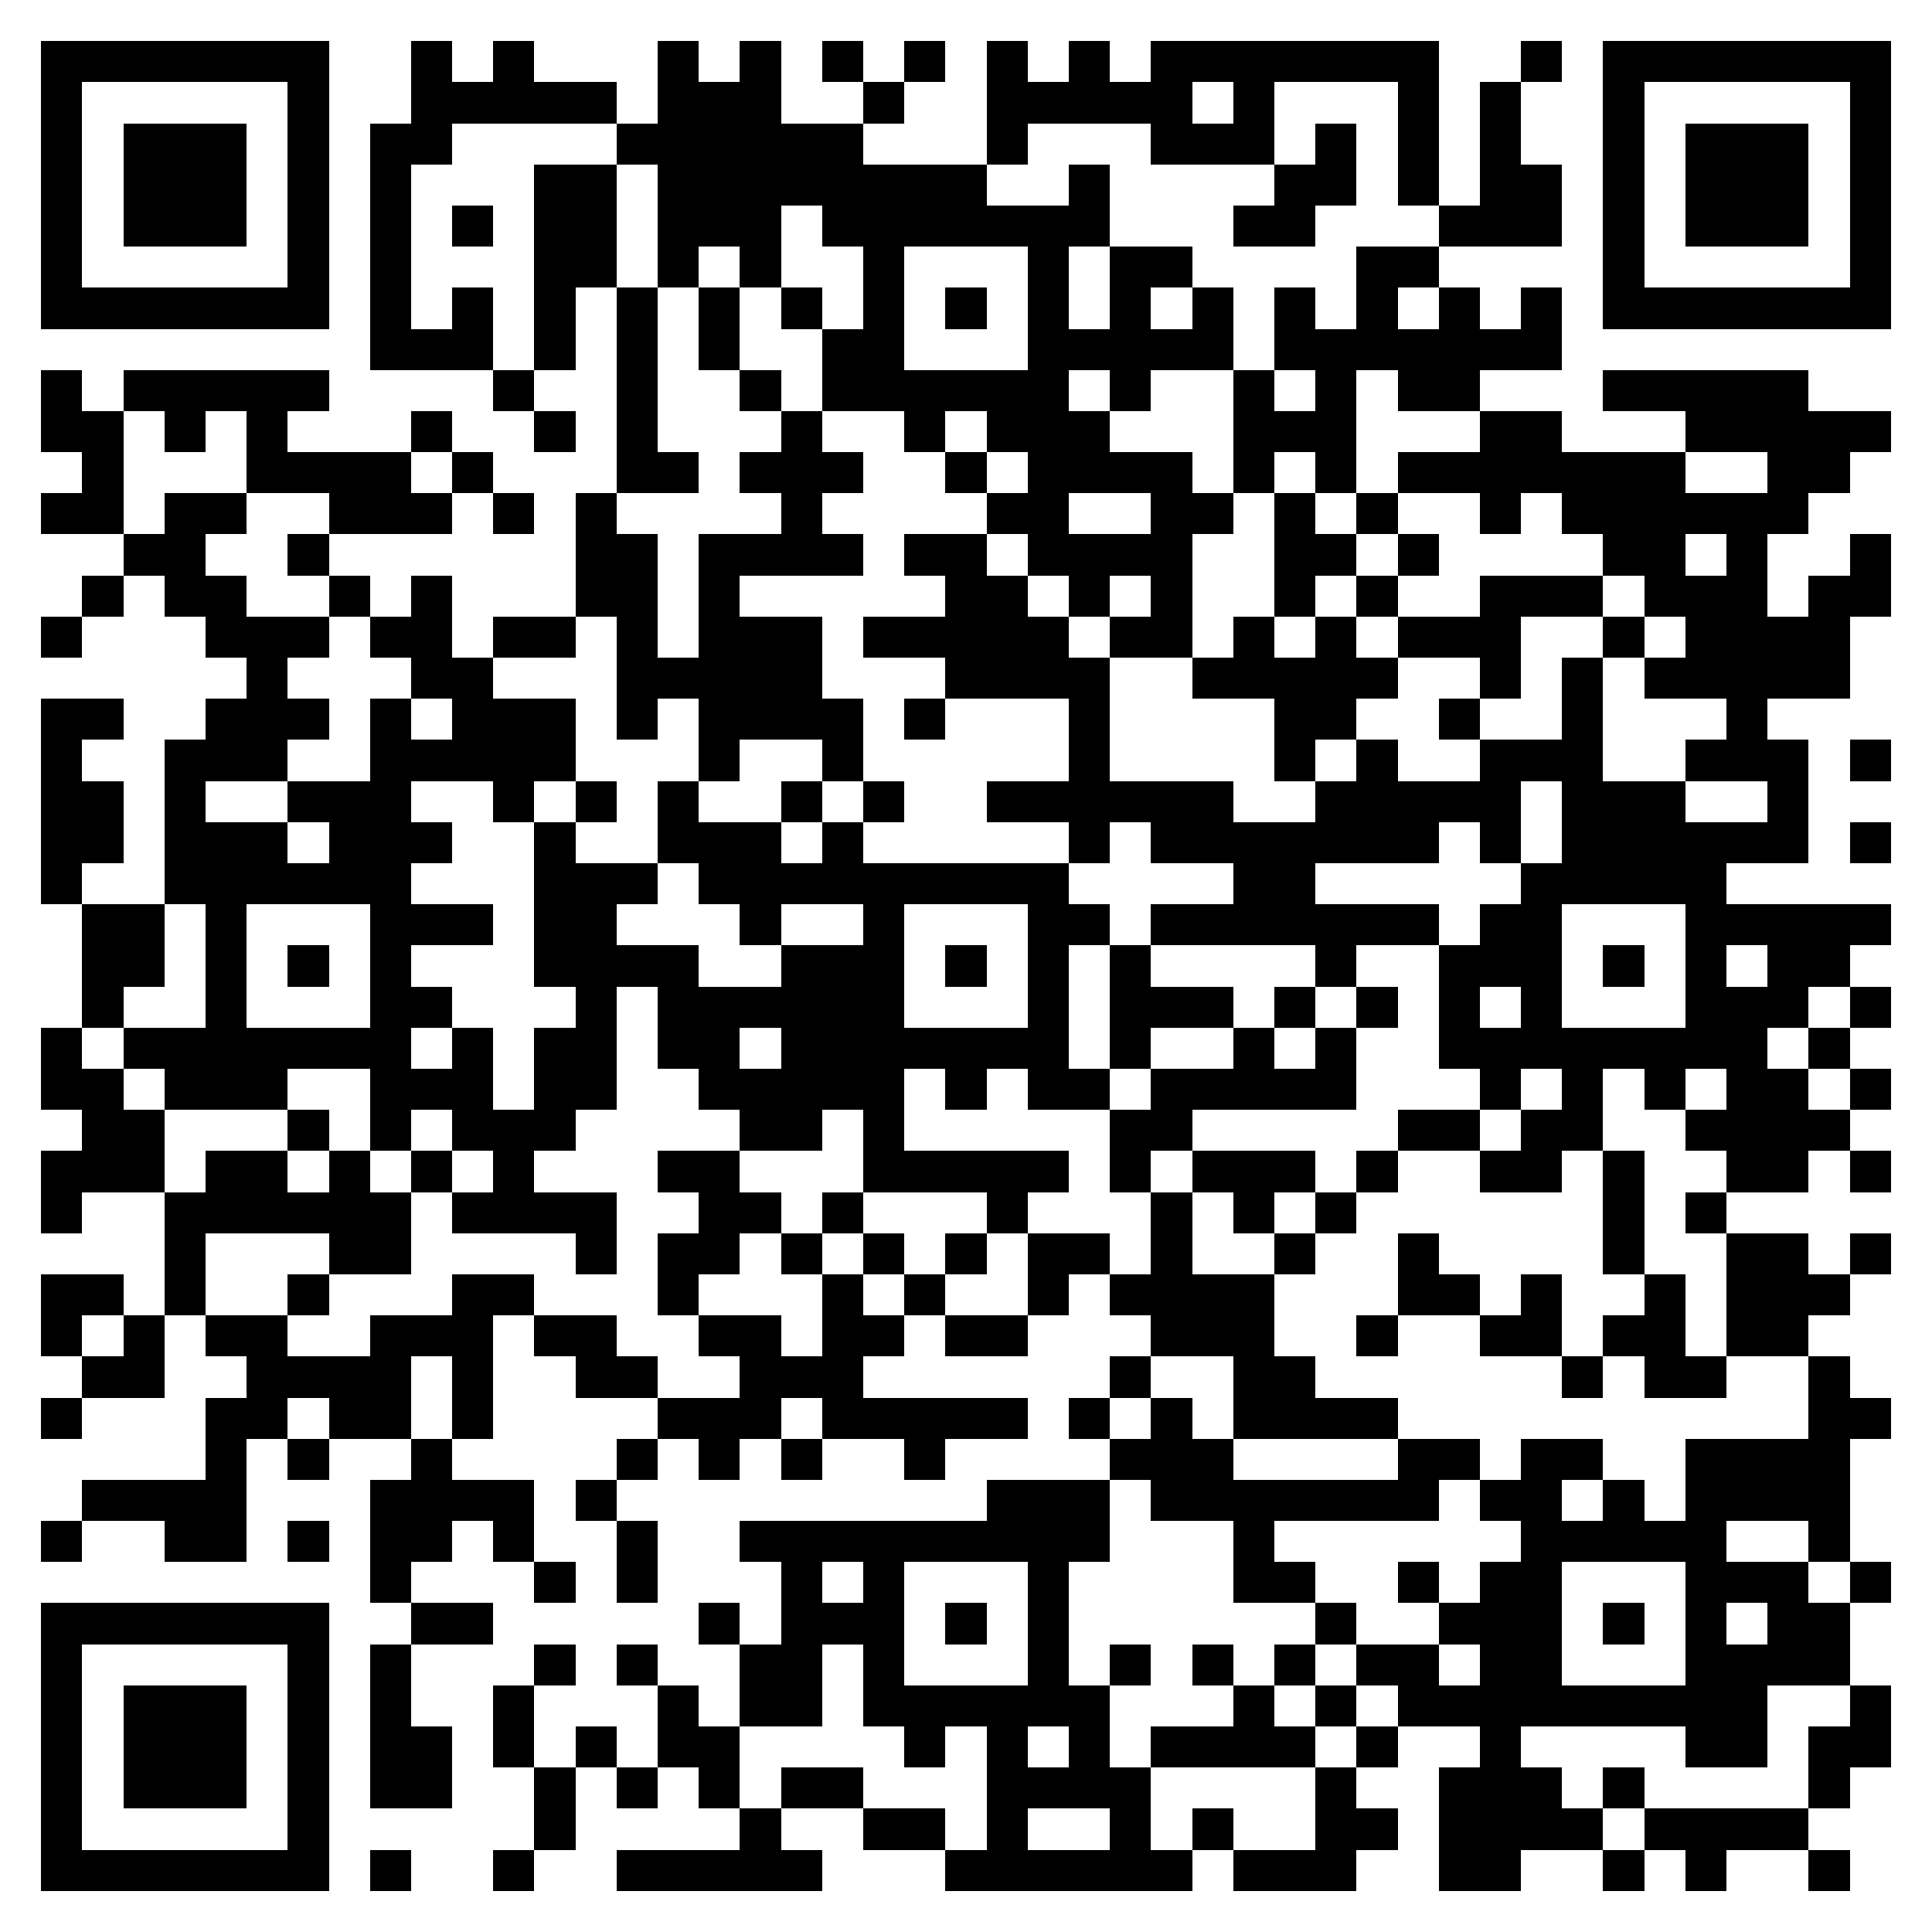 <svg xmlns="http://www.w3.org/2000/svg" viewBox="0 0 47 47" shape-rendering="crispEdges"><path fill="#ffffff" d="M0 0h47v47H0z"/><path stroke="#000000" d="M1 1.5h7m2 0h1m1 0h1m3 0h1m1 0h1m1 0h1m1 0h1m1 0h1m1 0h1m1 0h7m2 0h1m1 0h7M1 2.5h1m5 0h1m2 0h5m1 0h3m2 0h1m2 0h5m1 0h1m3 0h1m1 0h1m2 0h1m5 0h1M1 3.5h1m1 0h3m1 0h1m1 0h2m4 0h6m3 0h1m3 0h3m1 0h1m1 0h1m1 0h1m2 0h1m1 0h3m1 0h1M1 4.5h1m1 0h3m1 0h1m1 0h1m3 0h2m1 0h8m2 0h1m4 0h2m1 0h1m1 0h2m1 0h1m1 0h3m1 0h1M1 5.5h1m1 0h3m1 0h1m1 0h1m1 0h1m1 0h2m1 0h3m1 0h7m3 0h2m3 0h3m1 0h1m1 0h3m1 0h1M1 6.5h1m5 0h1m1 0h1m3 0h2m1 0h1m1 0h1m2 0h1m3 0h1m1 0h2m4 0h2m4 0h1m5 0h1M1 7.5h7m1 0h1m1 0h1m1 0h1m1 0h1m1 0h1m1 0h1m1 0h1m1 0h1m1 0h1m1 0h1m1 0h1m1 0h1m1 0h1m1 0h1m1 0h1m1 0h7M9 8.5h3m1 0h1m1 0h1m1 0h1m2 0h2m3 0h5m1 0h7M1 9.5h1m1 0h5m4 0h1m2 0h1m2 0h1m1 0h6m1 0h1m2 0h1m1 0h1m1 0h2m3 0h5M1 10.5h2m1 0h1m1 0h1m3 0h1m2 0h1m1 0h1m3 0h1m2 0h1m1 0h3m3 0h3m3 0h2m3 0h5M2 11.5h1m3 0h4m1 0h1m3 0h2m1 0h3m2 0h1m1 0h4m1 0h1m1 0h1m1 0h7m2 0h2M1 12.5h2m1 0h2m2 0h3m1 0h1m1 0h1m4 0h1m4 0h2m2 0h2m1 0h1m1 0h1m2 0h1m1 0h6M3 13.5h2m2 0h1m6 0h2m1 0h4m1 0h2m1 0h4m2 0h2m1 0h1m4 0h2m1 0h1m2 0h1M2 14.5h1m1 0h2m2 0h1m1 0h1m3 0h2m1 0h1m5 0h2m1 0h1m1 0h1m2 0h1m1 0h1m2 0h3m1 0h3m1 0h2M1 15.5h1m3 0h3m1 0h2m1 0h2m1 0h1m1 0h3m1 0h5m1 0h2m1 0h1m1 0h1m1 0h3m2 0h1m1 0h4M6 16.5h1m3 0h2m3 0h5m3 0h4m2 0h5m2 0h1m1 0h1m1 0h5M1 17.5h2m2 0h3m1 0h1m1 0h3m1 0h1m1 0h4m1 0h1m3 0h1m4 0h2m2 0h1m2 0h1m3 0h1M1 18.5h1m2 0h3m2 0h5m3 0h1m2 0h1m5 0h1m4 0h1m1 0h1m2 0h3m2 0h3m1 0h1M1 19.5h2m1 0h1m2 0h3m2 0h1m1 0h1m1 0h1m2 0h1m1 0h1m2 0h6m2 0h5m1 0h3m2 0h1M1 20.5h2m1 0h3m1 0h3m2 0h1m2 0h3m1 0h1m5 0h1m1 0h7m1 0h1m1 0h6m1 0h1M1 21.5h1m2 0h6m3 0h3m1 0h9m4 0h2m5 0h5M2 22.5h2m1 0h1m3 0h3m1 0h2m3 0h1m2 0h1m3 0h2m1 0h7m1 0h2m3 0h5M2 23.5h2m1 0h1m1 0h1m1 0h1m3 0h4m2 0h3m1 0h1m1 0h1m1 0h1m4 0h1m2 0h3m1 0h1m1 0h1m1 0h2M2 24.5h1m2 0h1m3 0h2m3 0h1m1 0h6m3 0h1m1 0h3m1 0h1m1 0h1m1 0h1m1 0h1m3 0h3m1 0h1M1 25.5h1m1 0h7m1 0h1m1 0h2m1 0h2m1 0h7m1 0h1m2 0h1m1 0h1m2 0h8m1 0h1M1 26.5h2m1 0h3m2 0h3m1 0h2m2 0h5m1 0h1m1 0h2m1 0h5m3 0h1m1 0h1m1 0h1m1 0h2m1 0h1M2 27.5h2m3 0h1m1 0h1m1 0h3m4 0h2m1 0h1m5 0h2m5 0h2m1 0h2m2 0h4M1 28.5h3m1 0h2m1 0h1m1 0h1m1 0h1m3 0h2m3 0h5m1 0h1m1 0h3m1 0h1m2 0h2m1 0h1m2 0h2m1 0h1M1 29.5h1m2 0h6m1 0h4m2 0h2m1 0h1m3 0h1m3 0h1m1 0h1m1 0h1m6 0h1m1 0h1M4 30.5h1m3 0h2m4 0h1m1 0h2m1 0h1m1 0h1m1 0h1m1 0h2m1 0h1m2 0h1m2 0h1m4 0h1m2 0h2m1 0h1M1 31.5h2m1 0h1m2 0h1m3 0h2m3 0h1m3 0h1m1 0h1m2 0h1m1 0h4m3 0h2m1 0h1m2 0h1m1 0h3M1 32.5h1m1 0h1m1 0h2m2 0h3m1 0h2m2 0h2m1 0h2m1 0h2m3 0h3m2 0h1m2 0h2m1 0h2m1 0h2M2 33.5h2m2 0h4m1 0h1m2 0h2m2 0h3m6 0h1m2 0h2m6 0h1m1 0h2m2 0h1M1 34.5h1m3 0h2m1 0h2m1 0h1m4 0h3m1 0h5m1 0h1m1 0h1m1 0h4m10 0h2M5 35.5h1m1 0h1m2 0h1m4 0h1m1 0h1m1 0h1m2 0h1m4 0h3m4 0h2m1 0h2m2 0h4M2 36.5h4m3 0h4m1 0h1m9 0h3m1 0h7m1 0h2m1 0h1m1 0h4M1 37.5h1m2 0h2m1 0h1m1 0h2m1 0h1m2 0h1m2 0h9m3 0h1m6 0h5m2 0h1M9 38.5h1m3 0h1m1 0h1m3 0h1m1 0h1m3 0h1m4 0h2m2 0h1m1 0h2m3 0h3m1 0h1M1 39.5h7m2 0h2m5 0h1m1 0h3m1 0h1m1 0h1m6 0h1m2 0h3m1 0h1m1 0h1m1 0h2M1 40.5h1m5 0h1m1 0h1m3 0h1m1 0h1m2 0h2m1 0h1m3 0h1m1 0h1m1 0h1m1 0h1m1 0h2m1 0h2m3 0h4M1 41.5h1m1 0h3m1 0h1m1 0h1m2 0h1m3 0h1m1 0h2m1 0h6m3 0h1m1 0h1m1 0h9m2 0h1M1 42.5h1m1 0h3m1 0h1m1 0h2m1 0h1m1 0h1m1 0h2m4 0h1m1 0h1m1 0h1m1 0h4m1 0h1m2 0h1m4 0h2m1 0h2M1 43.5h1m1 0h3m1 0h1m1 0h2m2 0h1m1 0h1m1 0h1m1 0h2m3 0h4m4 0h1m2 0h3m1 0h1m4 0h1M1 44.5h1m5 0h1m5 0h1m4 0h1m2 0h2m1 0h1m2 0h1m1 0h1m2 0h2m1 0h4m1 0h4M1 45.5h7m1 0h1m2 0h1m2 0h5m3 0h6m1 0h3m2 0h2m2 0h1m1 0h1m2 0h1"/></svg>
